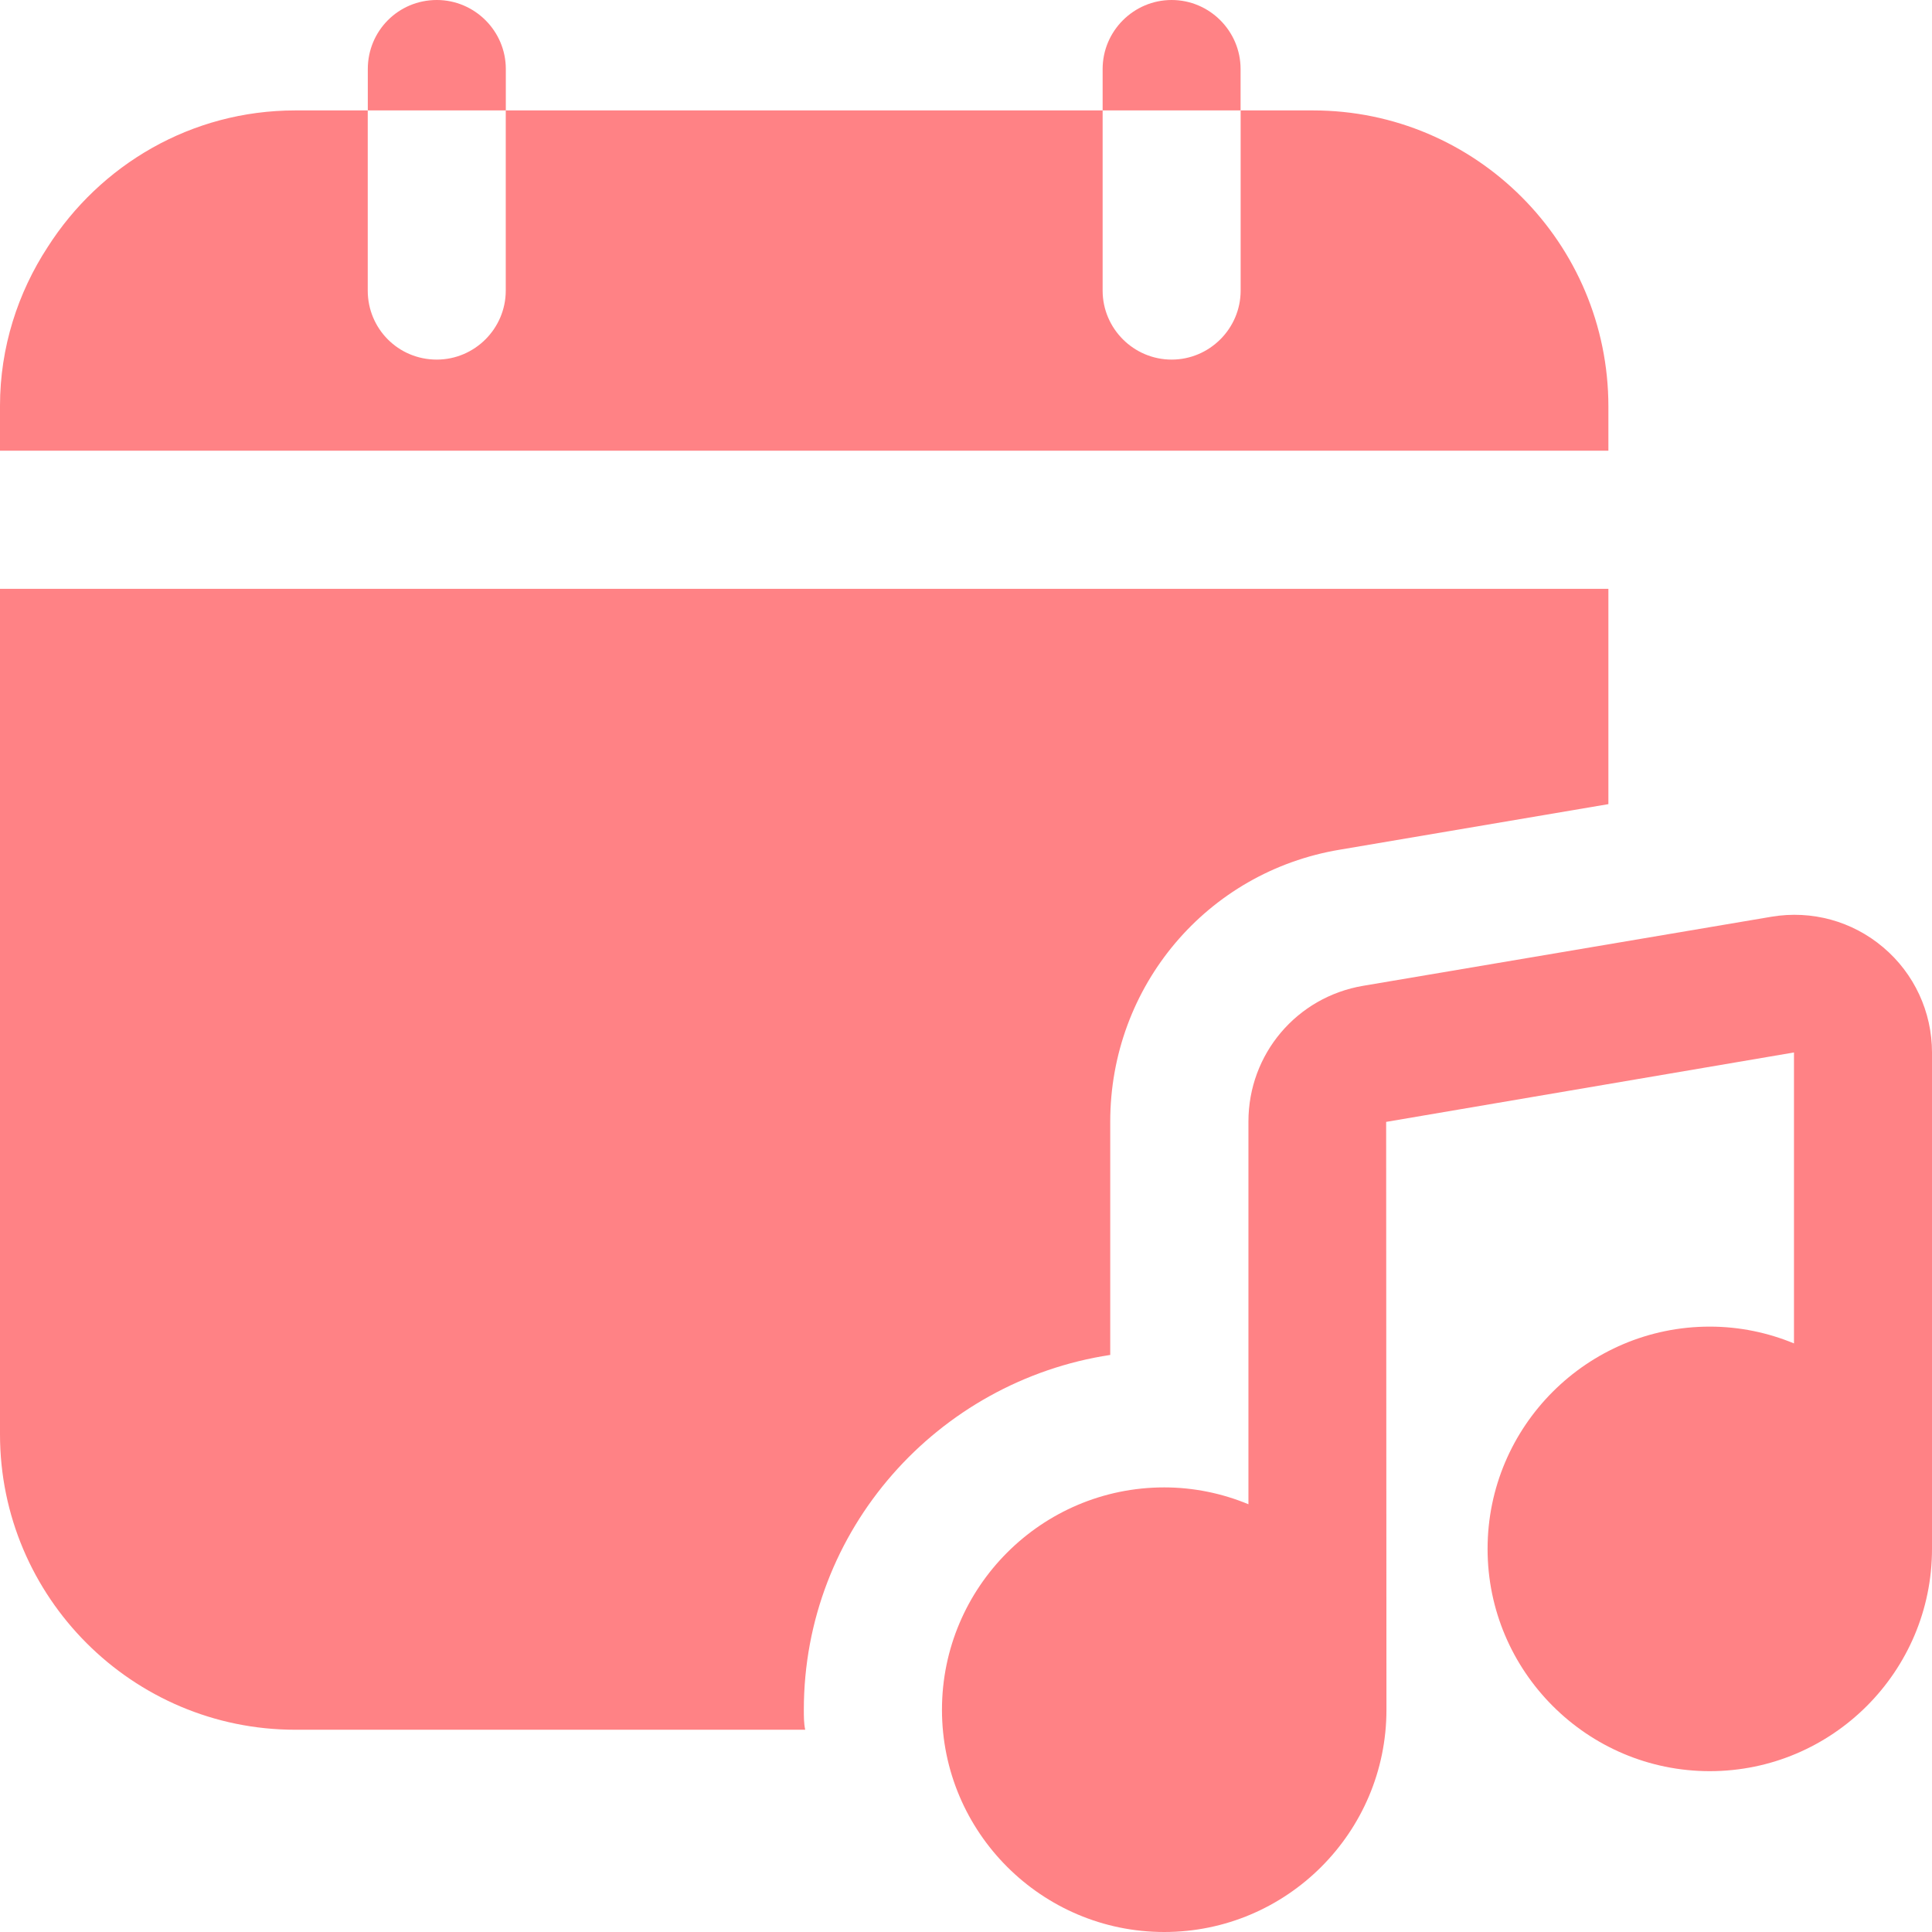 <svg width="32" height="32" viewBox="0 0 32 32" fill="none" xmlns="http://www.w3.org/2000/svg">
<path d="M26.64 6.734C26.64 4.024 24.446 1.829 21.749 1.829H20.549V4.813C20.549 5.442 20.034 5.956 19.406 5.956C18.777 5.956 18.263 5.442 18.263 4.813V1.829H8.377V4.813C8.377 5.442 7.863 5.956 7.234 5.956C6.594 5.956 6.091 5.442 6.091 4.813V1.829H4.891C3.166 1.829 1.657 2.732 0.789 4.093C0.297 4.847 0 5.751 0 6.722V7.465H26.64V6.734Z" fill="#FF8285"/>
<path d="M4.891 28.65H13.337C13.314 28.547 13.314 28.433 13.314 28.319C13.314 25.335 15.531 22.877 18.389 22.442V18.578C18.389 16.337 19.989 14.439 22.194 14.073L26.64 13.319V9.753H0V23.757C0 26.455 2.194 28.65 4.891 28.65Z" fill="#FF8285"/>
<path d="M8.378 1.143C8.378 0.514 7.863 0 7.235 0C6.595 0 6.092 0.514 6.092 1.143V1.829H8.378V1.143Z" fill="#FF8285"/>
<path d="M20.548 1.143C20.548 0.514 20.034 0 19.406 0C18.777 0 18.263 0.514 18.263 1.143V1.829H20.548V1.143Z" fill="#FF8285"/>
<path d="M29.341 15.184L22.578 16.328C21.477 16.514 20.678 17.459 20.678 18.576V24.915C20.248 24.737 19.777 24.636 19.283 24.636C17.253 24.636 15.602 26.288 15.602 28.319C15.602 30.348 17.253 32 19.283 32C21.314 32 22.964 30.348 22.964 28.319L22.959 18.582L29.714 17.432V22.251C29.283 22.073 28.813 21.973 28.319 21.973C26.29 21.973 24.639 23.624 24.639 25.655C24.639 27.684 26.29 29.336 28.319 29.336C30.349 29.336 32 27.684 32 25.655V17.432C32 16.759 31.705 16.124 31.192 15.691C30.68 15.257 30.009 15.072 29.341 15.184Z" fill="#FF8285"/>
</svg>
